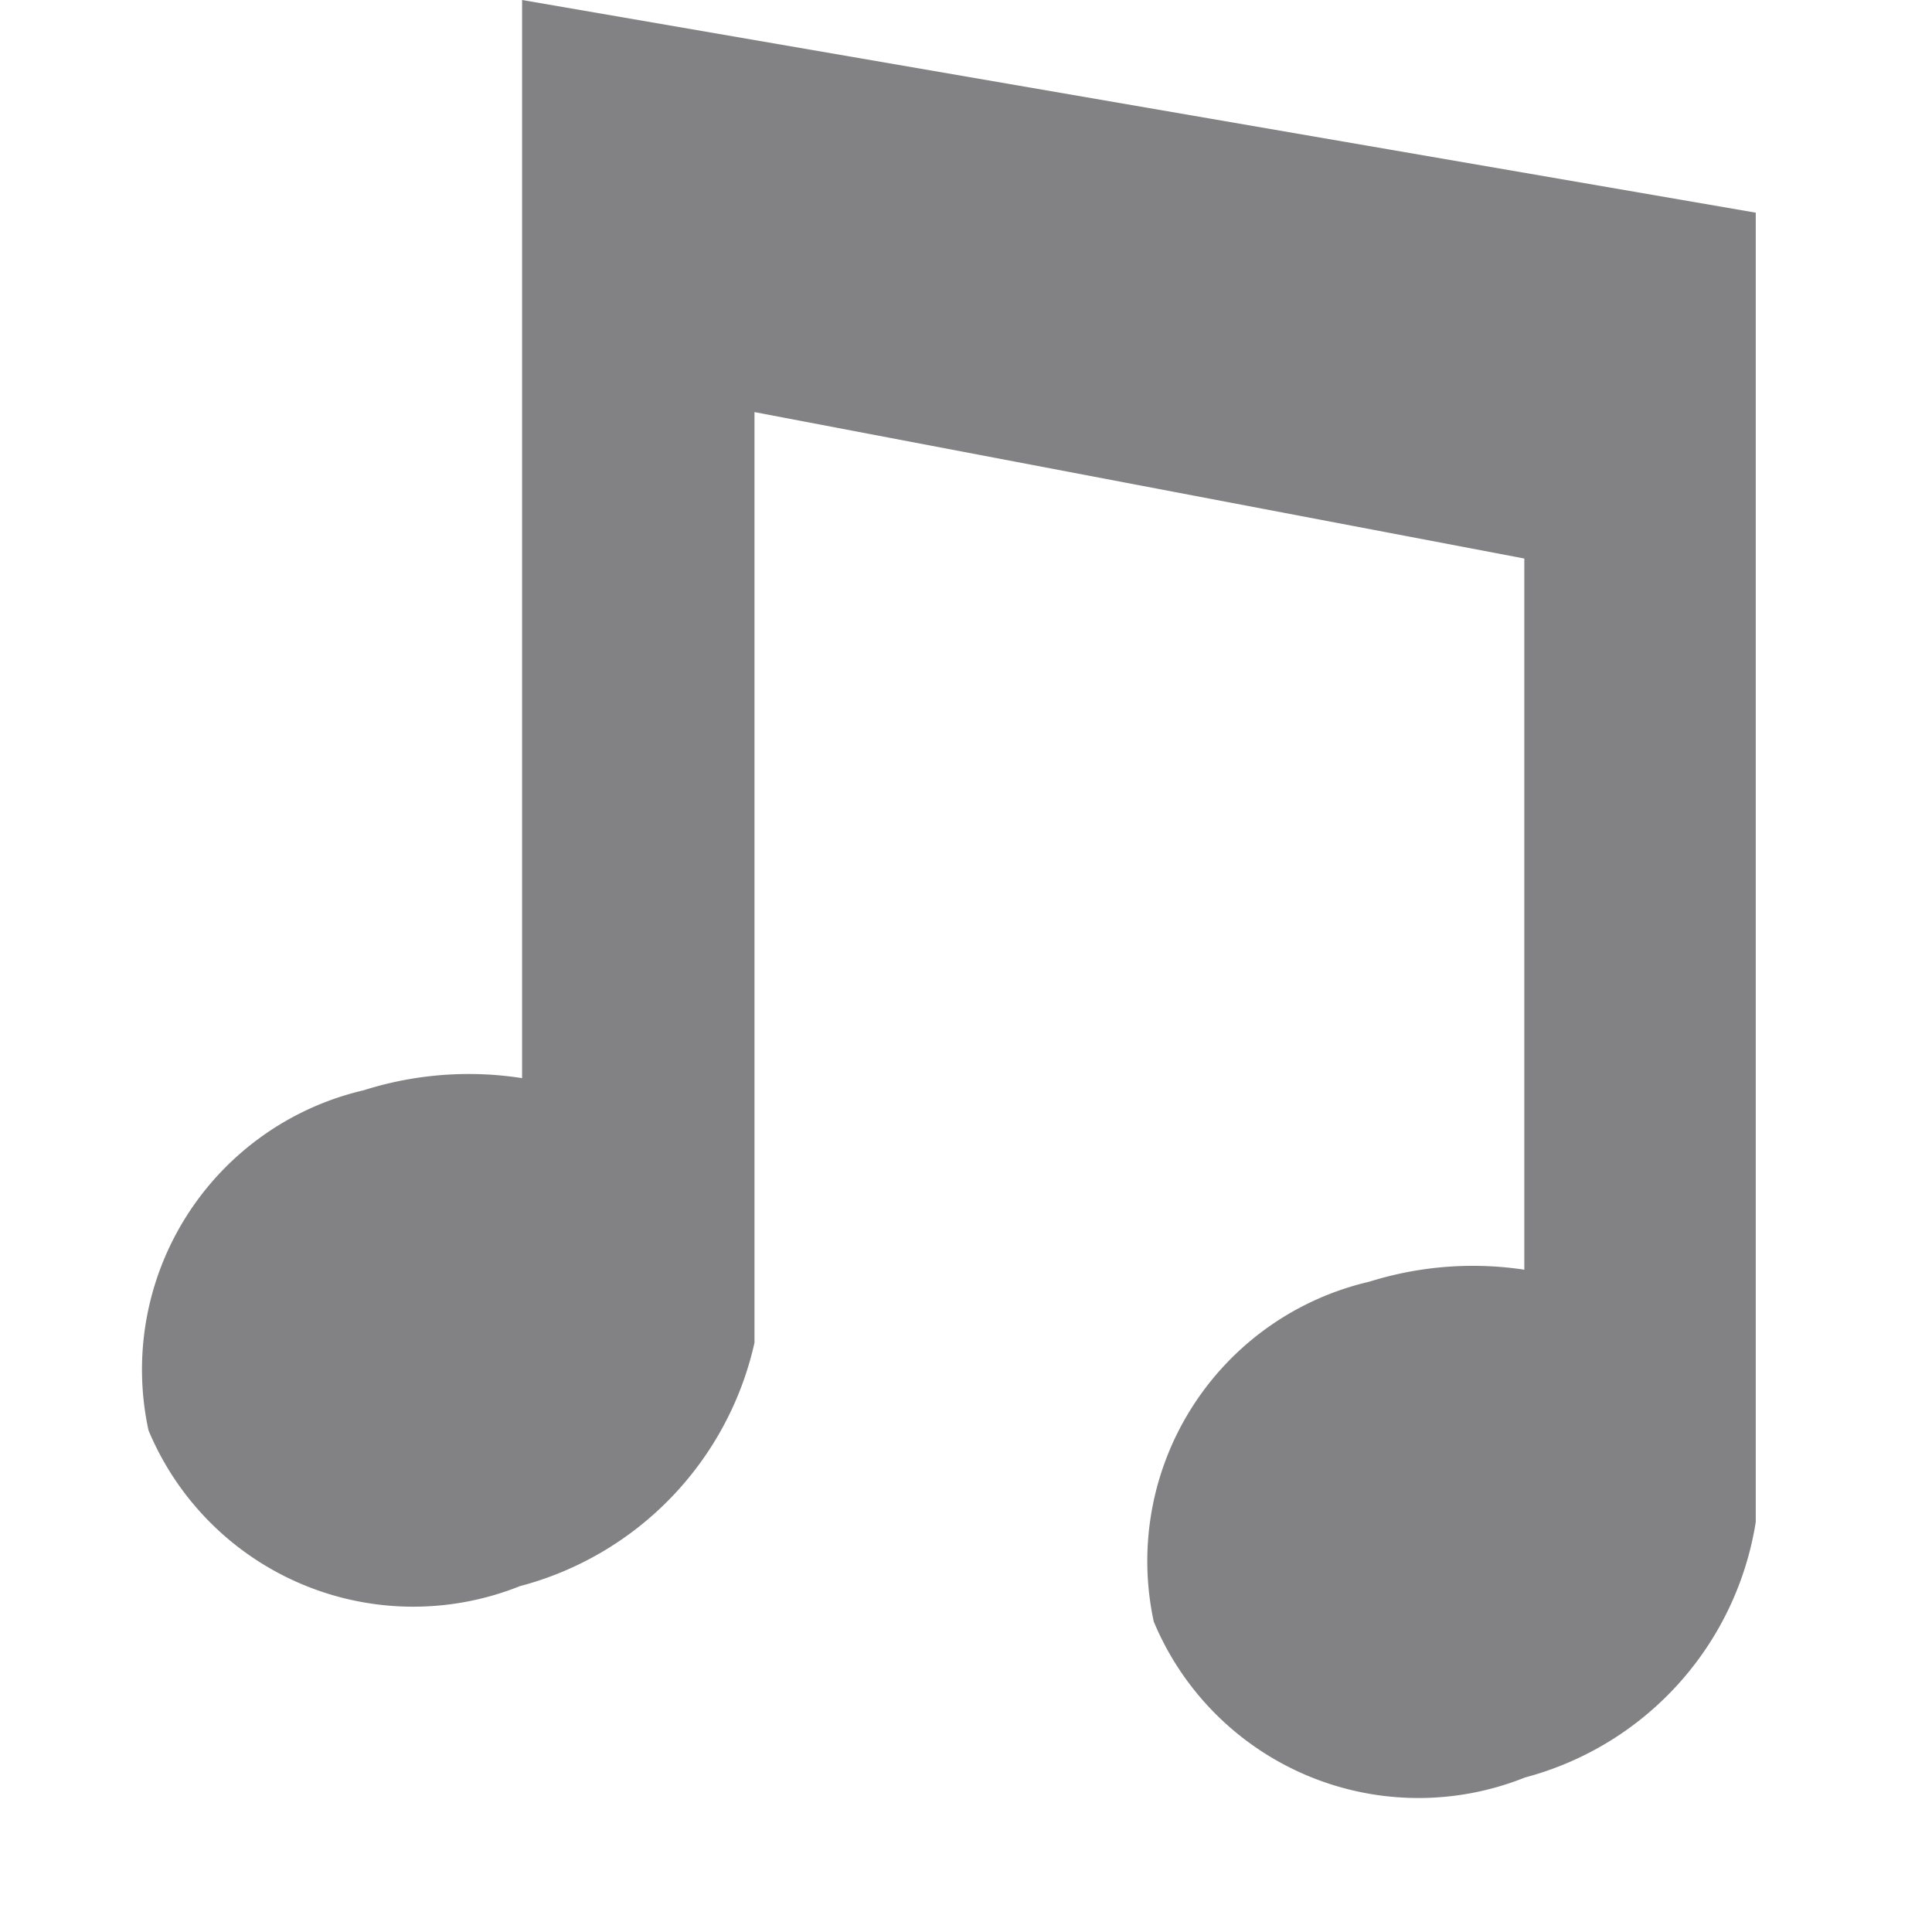 <svg xmlns="http://www.w3.org/2000/svg" width="13.999" height="14.001" viewBox="0 0 13.999 14.001">
  <g id="icon" transform="translate(-18.265 -45.999)" opacity="0.6">
    <rect id="guide" width="13.999" height="13.999" transform="translate(18.265 46)" fill="#2f2f33" opacity="0"/>
    <path id="作曲_メロ" data-name="作曲/メロ" d="M2.782,0V7.812A2.517,2.517,0,0,0,1.634,7.9,2.078,2.078,0,0,0,.075,10.364a2.079,2.079,0,0,0,2.691,1.129,2.355,2.355,0,0,0,1.7-1.764V2.986l5.578,1.061V9.2a2.506,2.506,0,0,0-1.123.087A2.078,2.078,0,0,0,7.359,11.75a2.078,2.078,0,0,0,2.691,1.129,2.285,2.285,0,0,0,1.671-1.851V1.541Z" transform="translate(19.266 45.999)" fill="#2f2f33"/>
  </g>
</svg>
